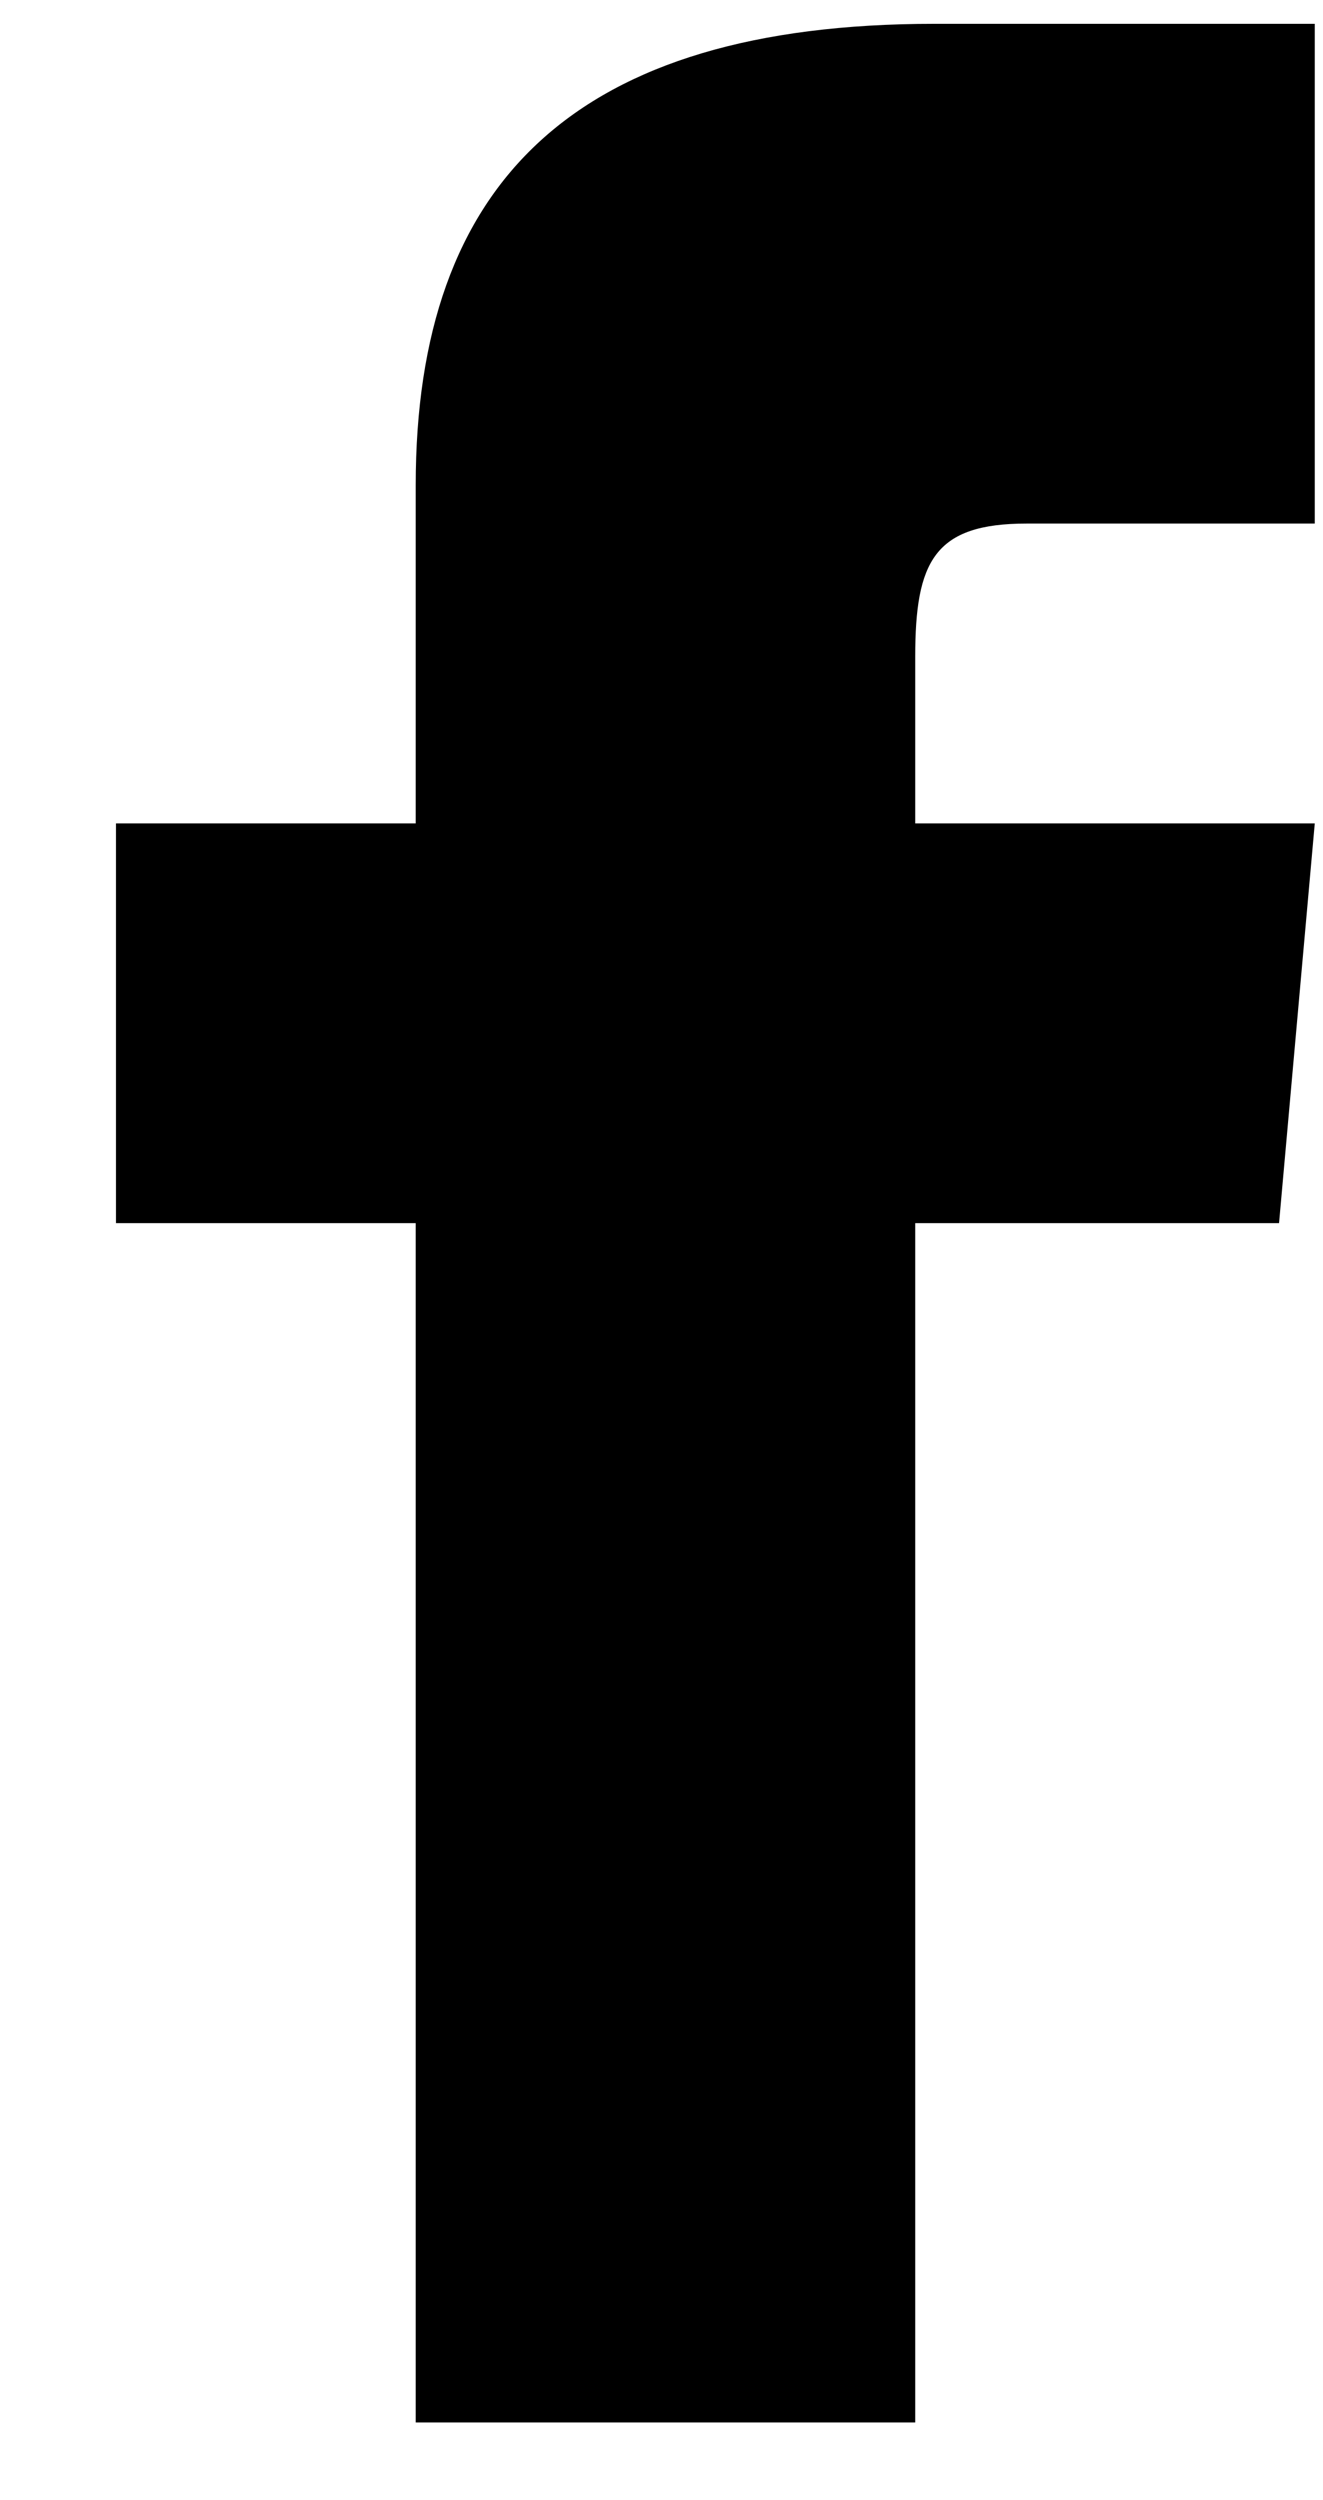 <svg width="9" height="17" viewBox="0 0 9 17" fill="none" xmlns="http://www.w3.org/2000/svg">
<path d="M2.828 5.599H0.789V8.317H2.828V16.472H6.226V8.317H8.701L8.944 5.599H6.226V4.466C6.226 3.817 6.356 3.56 6.984 3.56H8.944V0.162H6.356C3.913 0.162 2.828 1.238 2.828 3.299V5.599Z" fill="black"/>
</svg>
